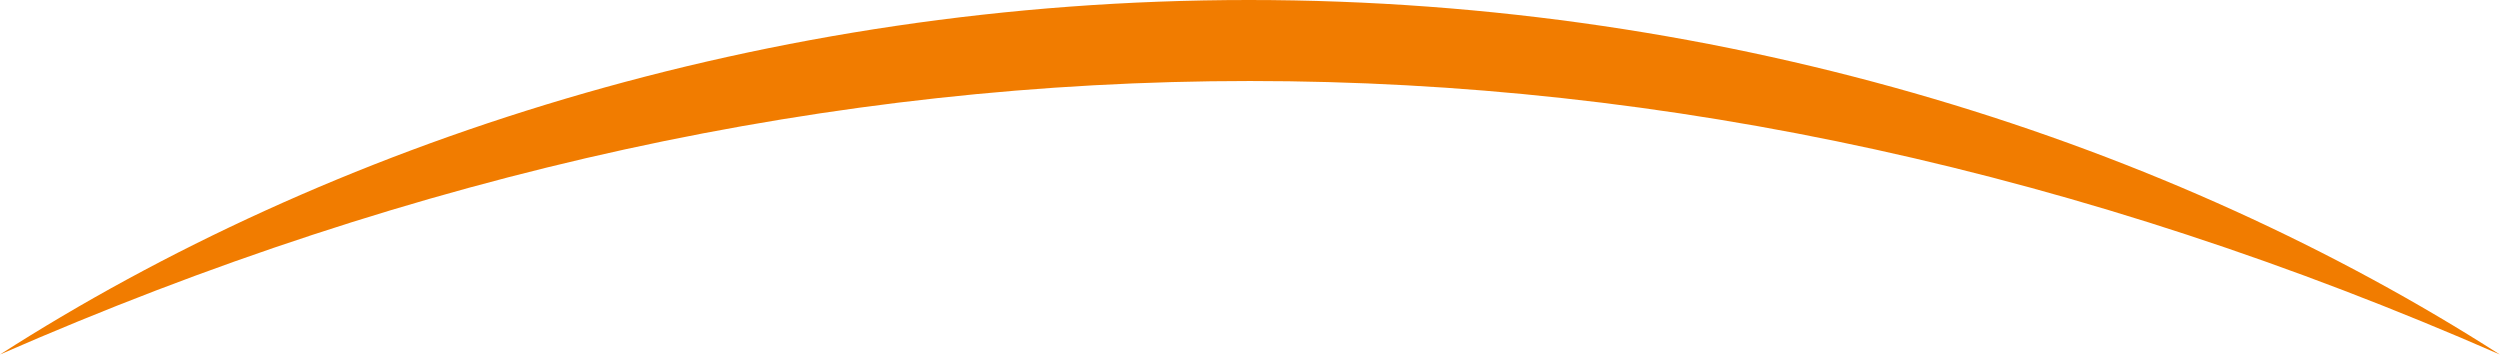 <?xml version="1.0" encoding="UTF-8" standalone="no"?><!DOCTYPE svg PUBLIC "-//W3C//DTD SVG 1.1//EN" "http://www.w3.org/Graphics/SVG/1.1/DTD/svg11.dtd"><svg width="100%" height="100%" viewBox="0 0 2968 421" version="1.1" xmlns="http://www.w3.org/2000/svg" xmlns:xlink="http://www.w3.org/1999/xlink" xml:space="preserve" xmlns:serif="http://www.serif.com/" style="fill-rule:evenodd;clip-rule:evenodd;stroke-linejoin:round;stroke-miterlimit:2;"><path d="M0,420.86c387.961,-248.605 908.033,-420.86 1482.7,-420.86c574.666,0 1097.1,172.255 1485.06,420.86c-989.212,-432.906 -1978.5,-432.906 -2967.77,0Z" style="fill:#f17c00;fill-rule:nonzero;"/></svg>